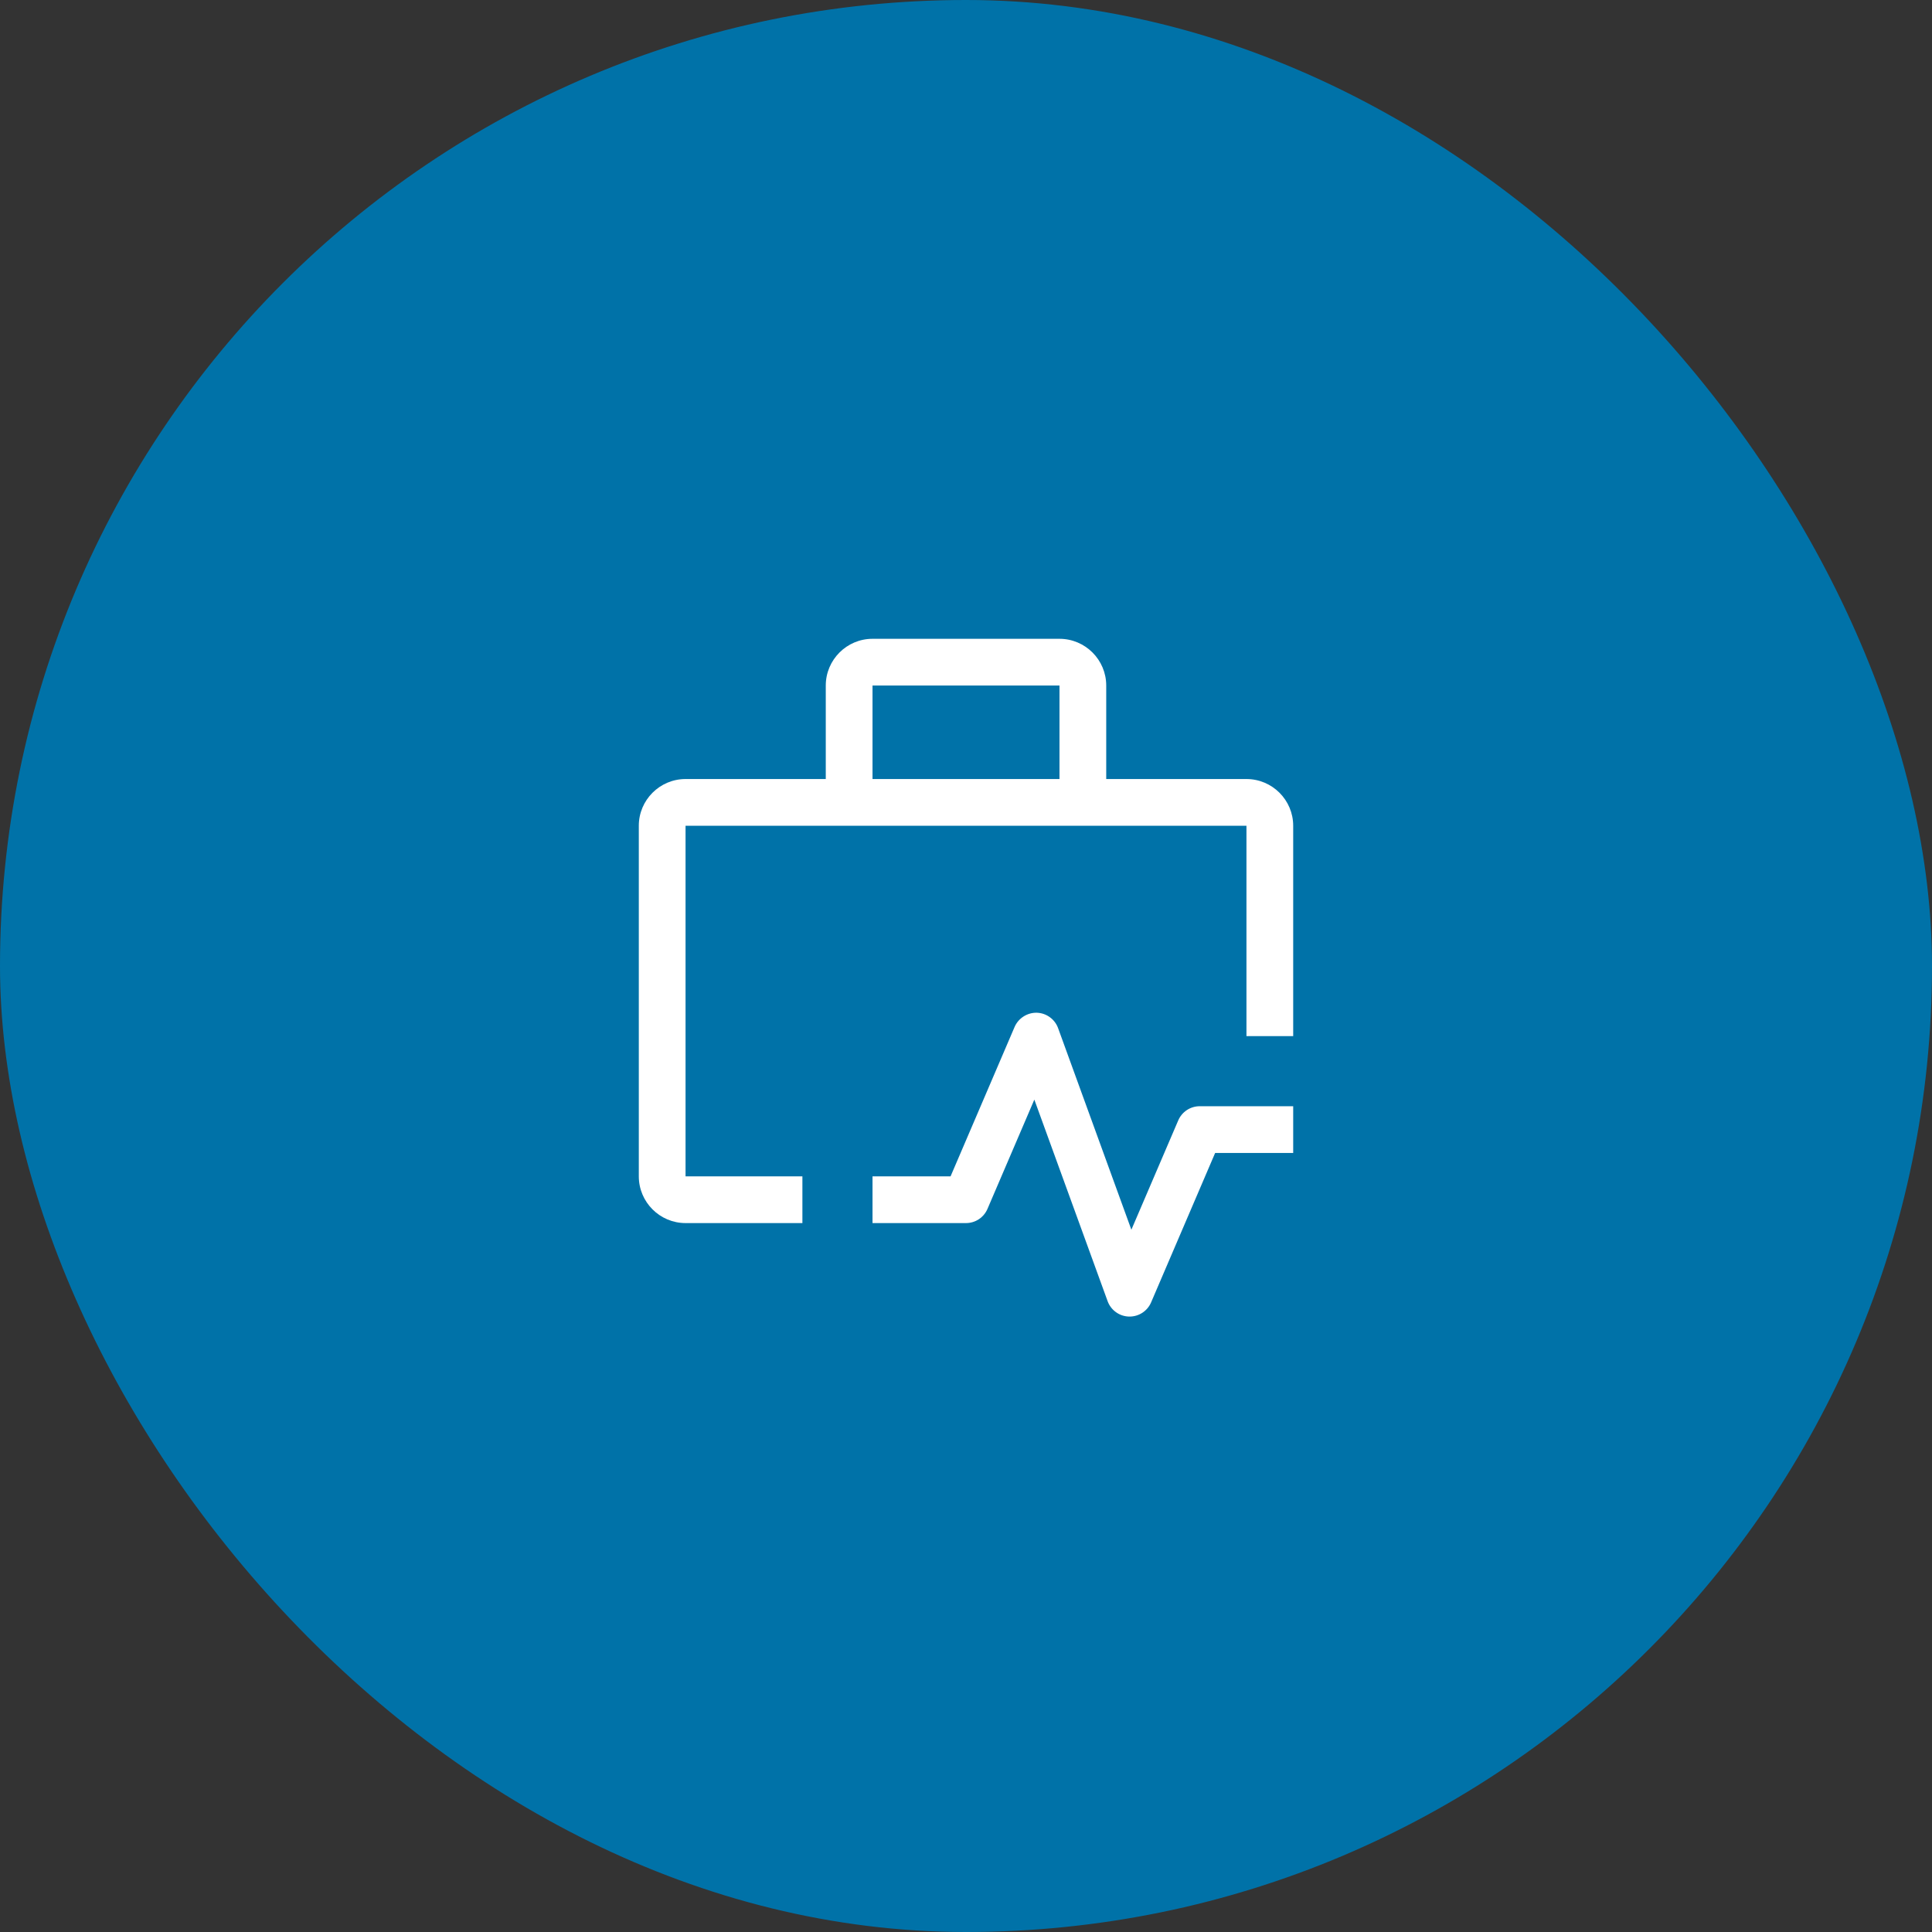 <svg width="62" height="62" viewBox="0 0 62 62" fill="none" xmlns="http://www.w3.org/2000/svg">
<rect x="0" y="0" width="62" height="62" fill="#333333" stroke="none"/>
<rect width="62" height="62" rx="31" fill="#0072A8"/>
<path d="M36.25 42.25H36.229C36.079 42.246 35.933 42.197 35.811 42.108C35.689 42.02 35.596 41.898 35.545 41.757L33.193 35.288L31.689 38.795C31.631 38.93 31.535 39.045 31.413 39.126C31.29 39.207 31.147 39.25 31 39.25H28V37.75H30.505L32.56 32.955C32.682 32.672 32.972 32.492 33.271 32.5C33.421 32.504 33.567 32.553 33.689 32.642C33.811 32.73 33.904 32.852 33.955 32.993L36.307 39.463L37.811 35.955C37.869 35.82 37.965 35.705 38.087 35.624C38.21 35.543 38.353 35.5 38.5 35.5H41.5V37H38.995L36.94 41.795C36.882 41.931 36.786 42.045 36.663 42.126C36.541 42.207 36.397 42.25 36.25 42.25Z" fill="white"/>
<path d="M25.75 37.75H22V26.5H40V33.25H41.5V26.5C41.5 25.673 40.827 25 40 25H35.5V22C35.5 21.173 34.827 20.5 34 20.5H28C27.173 20.5 26.5 21.173 26.5 22V25H22C21.173 25 20.5 25.673 20.5 26.5V37.75C20.5 38.577 21.173 39.25 22 39.25H25.75V37.75ZM28 22H34V25H28V22Z" fill="white"/>
</svg>
